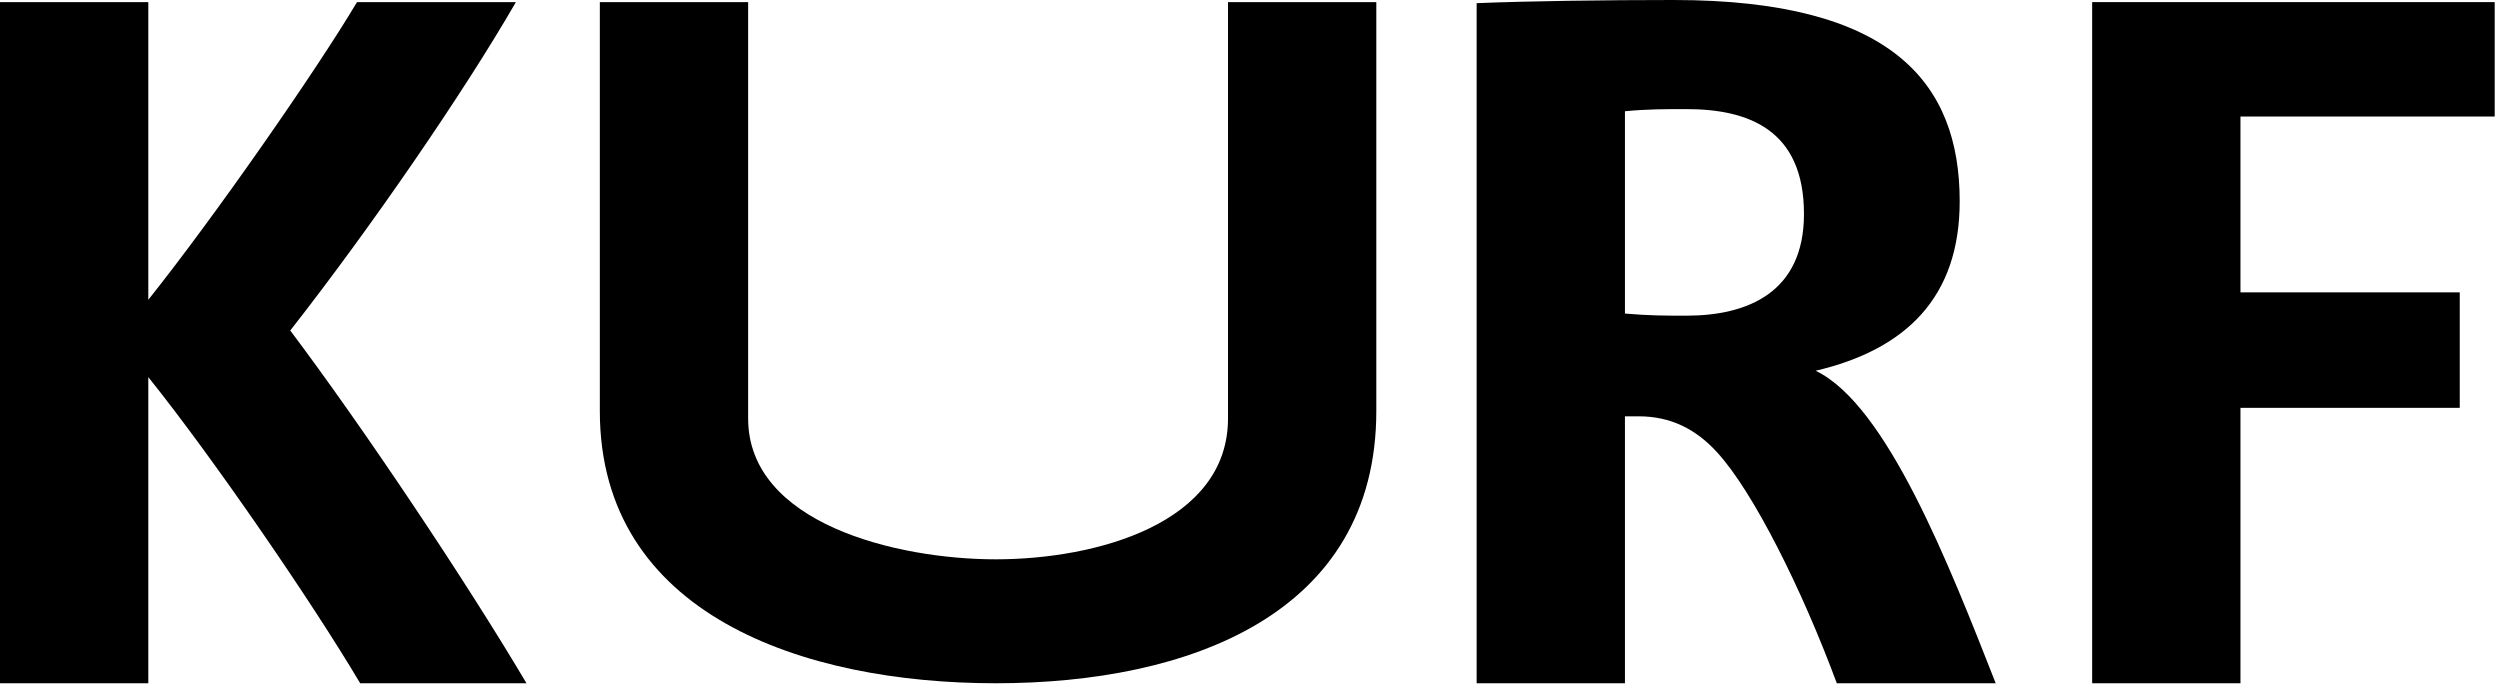 <svg xmlns="http://www.w3.org/2000/svg" fill="none" viewBox="0 0 236 65" height="65" width="236">
<path fill="black" d="M14 0.2V28.3C20.3 20.4 29.9 6.6 33.7 0.2H48.7C43.8 8.7 35 21.5 27.4 31.2C34.1 40.1 43.9 54.7 49.7 64.5H34C29.5 56.9 20.1 43.2 14 35.6V64.5H0V0.2H14Z"></path>
<path fill="black" d="M56.624 38.8V0.2H70.624V39.5C70.624 49.4 84.6 52.8 94 52.8C103.5 52.8 115.924 49.4 115.924 39.5V0.2H129.924V38.8C129.924 58 112.2 64.5 94 64.5C75.8 64.5 56.624 58 56.624 38.8Z"></path>
<path fill="black" d="M188.395 64.5H173.395C170.095 55.6 165.495 46.4 162.095 42.7C160.095 40.5 157.695 39.3 154.695 39.3H153.395V64.5H139.395V0.3C144.095 0.1 151.595 0 157.995 0C178.595 0 184.995 7.8 184.995 19C184.995 28.1 179.895 33 171.395 35C178.095 38.2 183.995 53.3 188.395 64.5ZM153.395 10.5V29.6C155.695 29.8 157.295 29.8 159.195 29.8C164.995 29.8 170.295 27.6 170.295 20.2C170.295 12.2 164.995 10.3 159.195 10.3C157.195 10.3 155.495 10.3 153.395 10.5Z"></path>
<path fill="black" d="M197.5 64.5V0.2H235.5V11H211.5V27.6H232.2V38.5H211.5V64.5H197.5Z"></path>
</svg>
